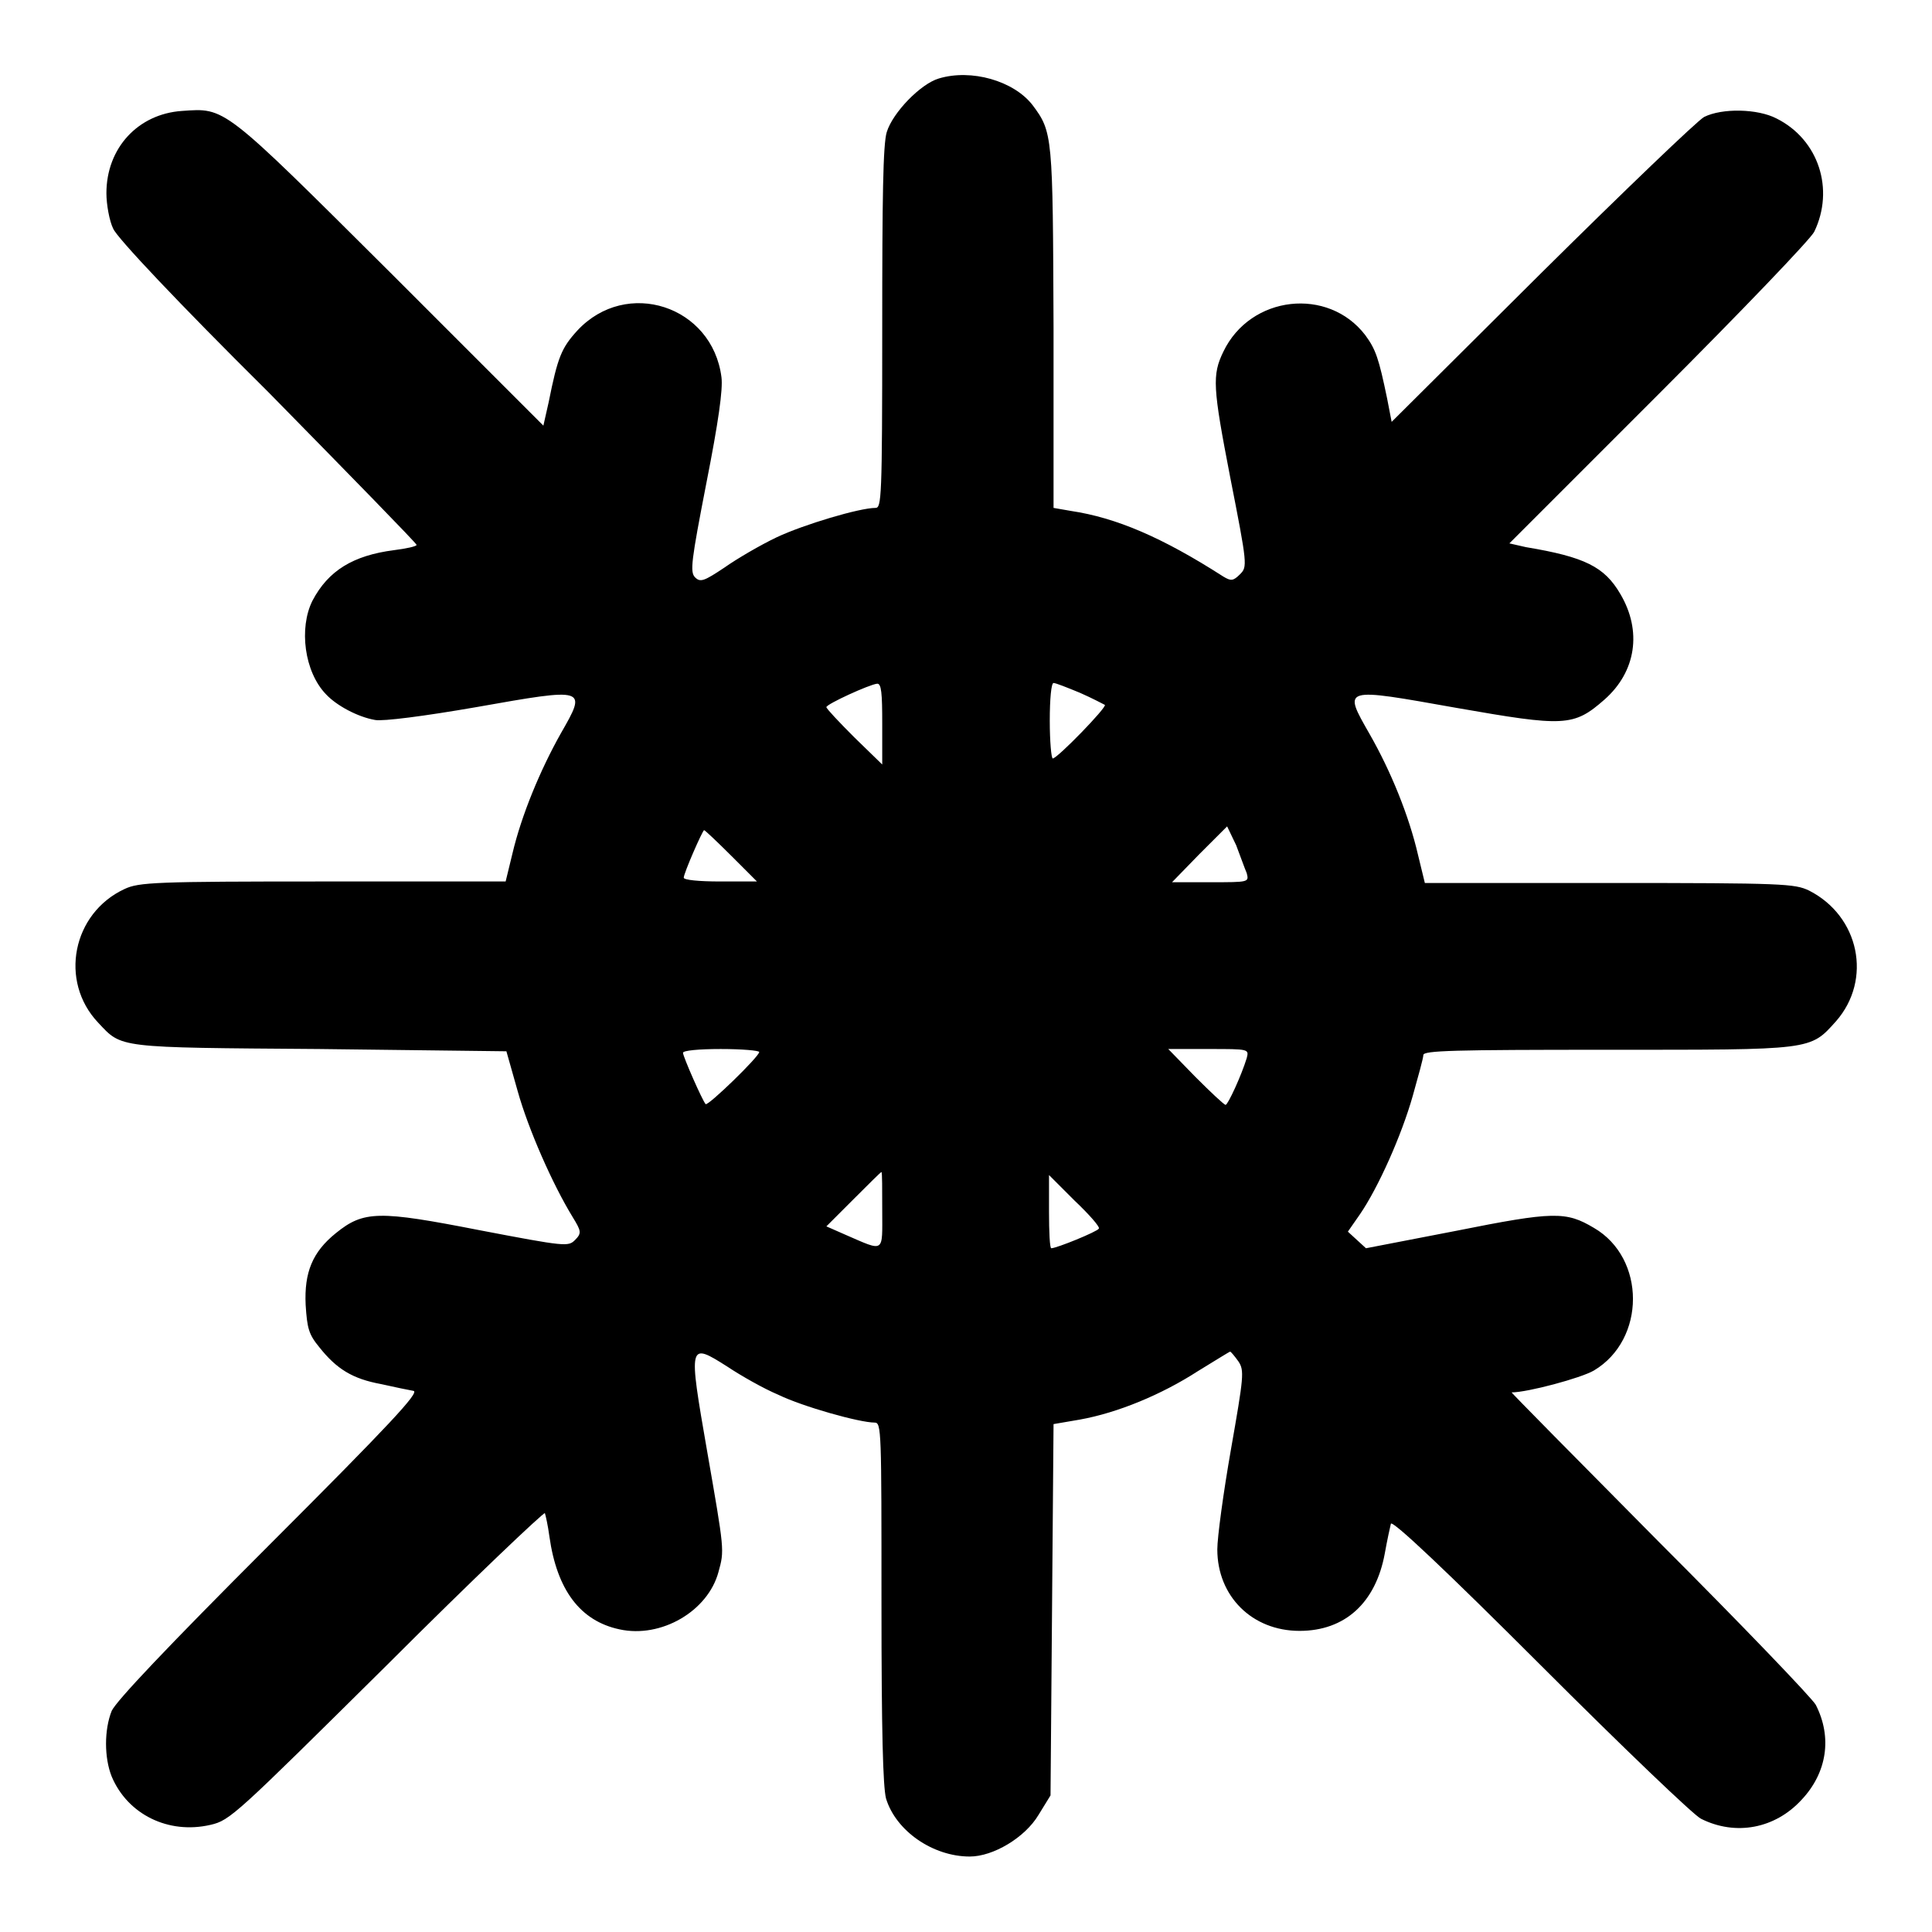 <?xml version="1.0" encoding="utf-8"?>
<!-- Svg Vector Icons : http://www.onlinewebfonts.com/icon -->
<!DOCTYPE svg PUBLIC "-//W3C//DTD SVG 1.1//EN" "http://www.w3.org/Graphics/SVG/1.1/DTD/svg11.dtd">
<svg version="1.1" xmlns="http://www.w3.org/2000/svg" xmlns:xlink="http://www.w3.org/1999/xlink" x="0px" y="0px" viewBox="0 0 256 256" enable-background="new 0 0 256 256" xml:space="preserve">
<g><g><g><path fill="#000000" d="M124.4,10.4c-2.4,0.7-6.1,4.5-6.9,7.1c-0.5,1.6-0.6,8.7-0.6,26c0,22.7-0.1,23.8-0.9,23.8c-2.1,0-9.5,2.2-13.1,3.9c-2.1,1-5.2,2.8-6.9,4c-2.7,1.8-3.2,2-3.9,1.3c-0.7-0.7-0.5-2.2,1.5-12.5c1.6-8.1,2.2-12.4,2-14c-1.2-9.5-12.6-13.2-19.1-6.2c-2.1,2.3-2.6,3.5-3.8,9.5L72,56.4L51.7,36.1C29.4,13.9,29.9,14.3,24.1,14.7c-5.8,0.4-10,4.9-10,10.9c0,1.5,0.4,3.7,0.9,4.7c0.5,1.2,8.5,9.7,20.6,21.7C46.4,63,55.2,72,55.2,72.2c0,0.2-1.4,0.5-3,0.7c-5.4,0.7-8.7,2.7-10.8,6.7c-1.8,3.6-1.1,9.4,1.8,12.4c1.4,1.5,4.2,3,6.5,3.4c1,0.2,6.5-0.5,13.4-1.7c14.7-2.6,14.7-2.6,11.2,3.5c-2.7,4.8-5.2,10.8-6.4,15.9l-0.9,3.7H42.9c-22.3,0-24.5,0.1-26.4,1C9.6,121,7.8,130,13,135.5c3.2,3.4,2.3,3.3,29.3,3.5l24.8,0.3l1.5,5.3c1.4,5,4.6,12.3,7.3,16.7c1.1,1.8,1.2,2.1,0.3,3c-0.9,0.9-1.2,0.9-12.7-1.3c-13.3-2.6-15.3-2.6-19,0.4c-3.1,2.5-4.2,5.2-4,9.5c0.2,3.1,0.4,3.9,1.8,5.6c2.3,2.9,4.4,4.2,8.2,4.9c1.8,0.4,3.7,0.8,4.3,0.9c0.8,0.2-3.1,4.4-19.1,20.4c-13.7,13.7-20.3,20.7-20.9,22c-1,2.5-1,6.2,0,8.7c2.1,5,7.5,7.7,13.1,6.4c2.6-0.6,3.3-1.3,23.4-21.2c11.3-11.3,20.8-20.3,20.9-20.1c0.1,0.3,0.4,1.6,0.6,3.1c1,7.1,4.1,11.2,9.3,12.3c5.5,1.2,11.7-2.4,13.1-7.6c0.8-2.9,0.8-2.8-1.5-16c-2.5-14.4-2.5-14.5,2.7-11.2c1.8,1.2,4.8,2.9,6.7,3.7c3.3,1.6,10.8,3.7,12.8,3.7c0.9,0,0.9,1.1,0.9,23.8c0,17.3,0.2,24.4,0.6,26c1.3,4.3,6.2,7.7,11.1,7.7c3.1,0,7.3-2.5,9.1-5.5l1.6-2.6l0.2-24.6l0.2-24.6l3.5-0.6c5-0.9,10.8-3.3,15.6-6.4c2.3-1.4,4.2-2.6,4.3-2.6c0.1,0,0.6,0.6,1.1,1.3c0.8,1.2,0.7,2-1,11.7c-1,5.7-1.8,11.6-1.8,13.2c0,6.2,4.6,10.8,10.9,10.8c6,0,10.1-3.7,11.3-10.3c0.3-1.7,0.7-3.5,0.8-3.9c0.2-0.5,7.4,6.3,19.9,18.8c10.8,10.8,20.3,19.9,21.2,20.3c4.6,2.3,9.8,1.3,13.3-2.5c3.4-3.6,4.1-8.3,1.9-12.6c-0.5-0.9-9.8-10.6-20.7-21.5c-10.9-11-19.7-19.9-19.6-19.9c2.1,0,9.2-1.9,10.9-2.9c6.9-4.1,6.9-14.9,0-18.9c-3.7-2.2-5.3-2.2-18.3,0.4l-11.9,2.3l-1.2-1.1l-1.2-1.1l1.6-2.3c2.4-3.5,5.5-10.4,7-15.7c0.7-2.5,1.4-5,1.4-5.4c0-0.6,4-0.7,24.4-0.7c27.3,0,26.8,0.1,30.3-3.8c4.8-5.5,3.1-13.9-3.6-17.3c-1.9-0.9-3.3-1-26.5-1h-24.4l-0.9-3.7c-1.2-5.2-3.6-11.1-6.4-16c-3.6-6.3-3.7-6.2,11.5-3.5c14.3,2.5,15.5,2.5,19.6-1.1c4.2-3.7,5-9.1,2.1-14c-2.1-3.6-4.7-4.9-12.5-6.2L200,72l19.8-19.8c10.9-10.9,20.2-20.6,20.6-21.5c2.7-5.6,0.6-12.2-5-15c-2.5-1.3-7.2-1.4-9.6-0.2c-0.9,0.5-10.6,9.8-21.5,20.6l-19.9,19.8l-0.6-3.1c-1.1-5.3-1.5-6.5-2.9-8.4c-4.9-6.4-15.2-5.3-18.8,2.2c-1.5,3.1-1.4,4.7,0.9,16.6c2.3,11.7,2.3,11.9,1.3,12.9c-0.9,0.9-1.2,0.9-2.2,0.3c-8.1-5.2-14.2-7.8-20.2-8.7l-2.3-0.4V43.4c-0.1-25.5-0.1-25.9-2.8-29.5C134.3,10.7,128.7,9.1,124.4,10.4z M116.9,95.9v5.4l-3.7-3.6c-2-2-3.7-3.8-3.7-4c0-0.4,5.7-3,6.7-3.1C116.8,90.5,116.9,91.9,116.9,95.9z M143.1,91.8c1.6,0.7,3.1,1.5,3.3,1.6c0.3,0.3-6.3,7.1-6.9,7.1c-0.2,0-0.4-2.3-0.4-5c0-2.9,0.2-5,0.5-5C139.9,90.5,141.4,91.1,143.1,91.8z M165.2,115.7c0.3,1.2,0.3,1.2-4.8,1.2h-5.1l3.6-3.7l3.7-3.7l1.2,2.5C164.3,113.3,164.9,115,165.2,115.7z M96.9,113.4l3.4,3.4h-4.9c-2.8,0-4.8-0.2-4.8-0.5c0-0.6,2.5-6.3,2.7-6.3C93.4,110,95,111.5,96.9,113.4z M100.6,139.4c0,0.6-6.8,7.2-7.1,6.9c-0.4-0.4-3-6.3-3-6.8c0-0.3,2.1-0.5,5-0.5C98.3,139,100.6,139.2,100.6,139.4z M165.2,140.2c-0.7,2.3-2.5,6.2-2.8,6.2c-0.2,0-2-1.7-4-3.7l-3.6-3.7h5.4C165.5,139,165.5,139,165.2,140.2z M116.9,160.4c0,5.7,0.4,5.5-4.9,3.2l-2.5-1.1l3.6-3.6c2-2,3.6-3.6,3.7-3.6C116.9,155.3,116.9,157.6,116.9,160.4z M145.6,162.8c-0.2,0.4-5.6,2.6-6.3,2.6c-0.2,0-0.3-2.2-0.3-4.8v-4.9l3.4,3.4C144.3,160.9,145.8,162.6,145.6,162.8z"/></g></g></g>
</svg>